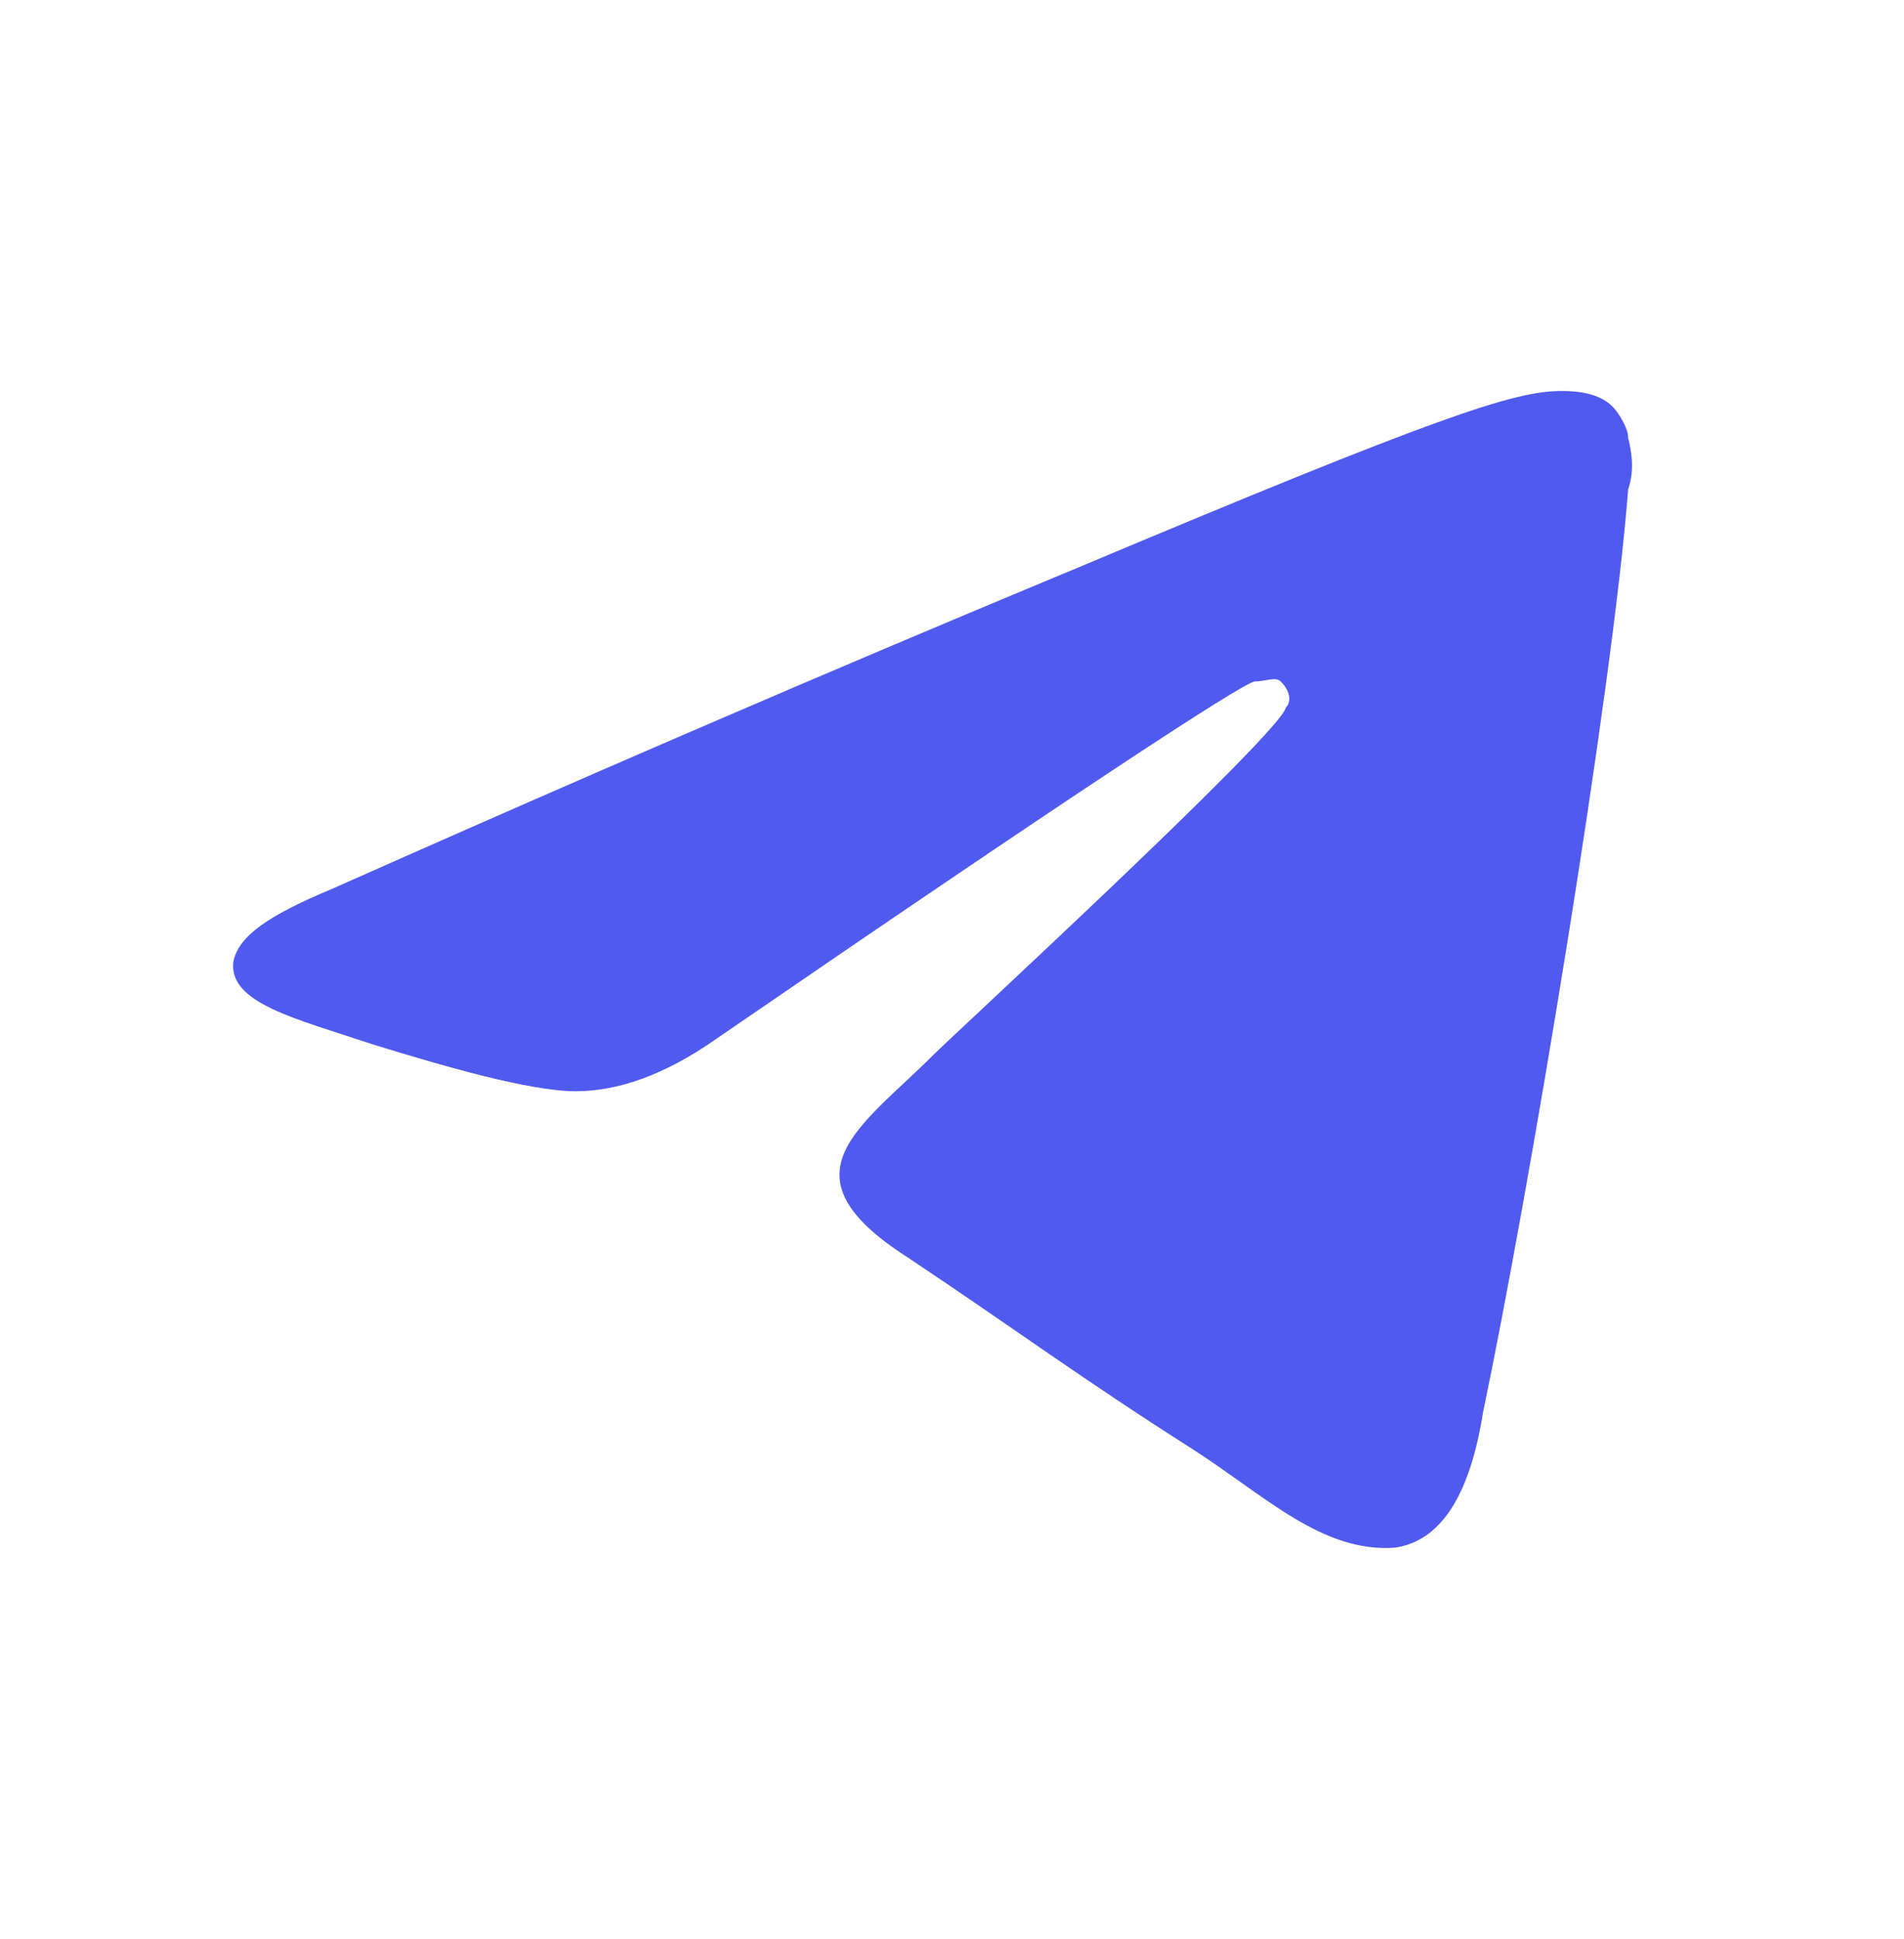 <svg width="56" height="57" viewBox="0 0 56 57" fill="none" xmlns="http://www.w3.org/2000/svg">
<path d="M47.886 14.394C48.038 13.936 48.038 13.479 47.886 12.869C47.886 12.564 47.581 12.106 47.428 11.954C46.971 11.496 46.208 11.496 45.903 11.496C44.531 11.496 42.243 12.259 31.721 16.681C28.061 18.206 20.741 21.256 9.761 26.136C7.931 26.898 7.016 27.508 6.864 28.271C6.711 29.491 8.694 29.948 10.981 30.711C12.964 31.321 15.556 32.083 16.929 32.083C18.149 32.083 19.521 31.626 21.046 30.558C31.263 23.543 36.601 20.036 36.906 20.036C37.211 20.036 37.516 19.884 37.668 20.036C37.973 20.341 37.973 20.646 37.821 20.799C37.668 21.561 28.061 30.406 27.451 31.016C25.316 33.151 22.876 34.523 26.688 36.963C29.891 39.098 31.721 40.471 35.076 42.606C37.211 43.978 38.888 45.656 41.023 45.503C42.091 45.351 43.158 44.436 43.616 41.538C44.988 34.981 47.428 20.341 47.886 14.394Z" fill="#505AEE"/>
</svg>
